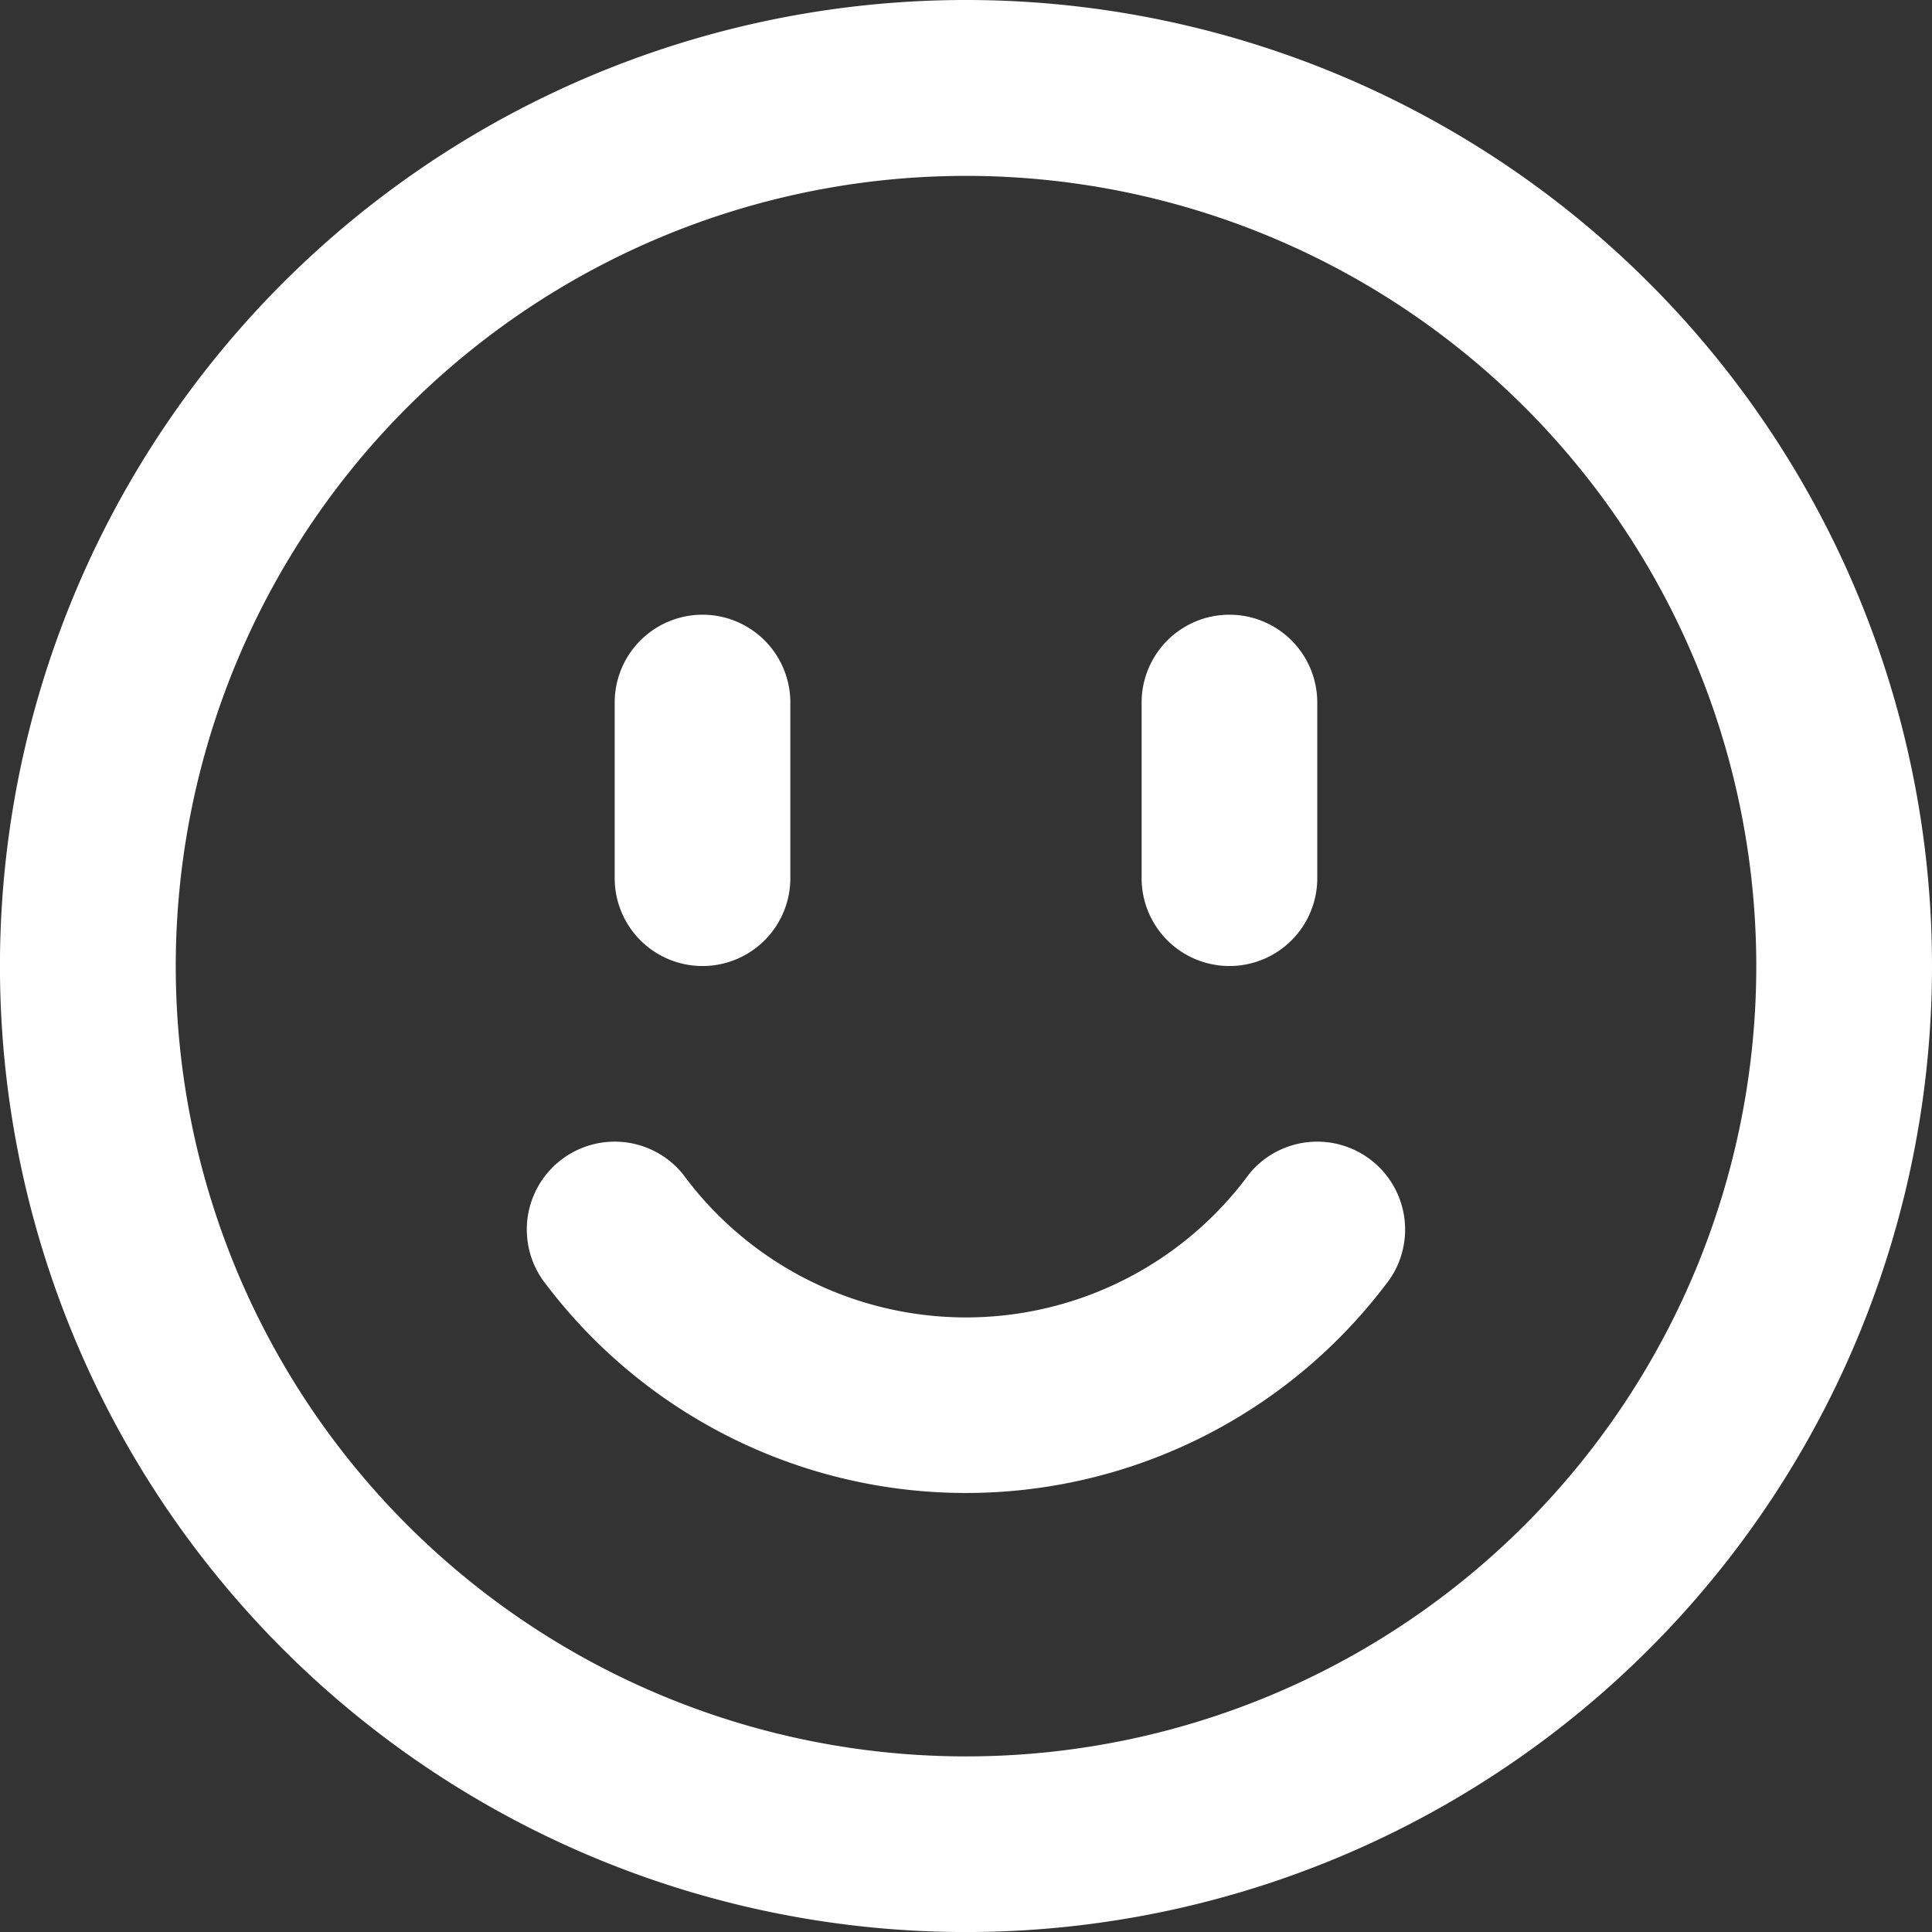 <svg xmlns="http://www.w3.org/2000/svg" width="48.651" height="48.651" viewBox="0 0 48.651 48.651">
  <rect x="0" y="0" width="48.651" height="48.651" fill="#333333" stroke="none"/>
  <g id="icon-emoji-white" transform="translate(-1 -1)">
    <path id="Path_813" data-name="Path 813" d="M10.211,16.846a2.211,2.211,0,0,0,2.211-2.211V10.211a2.211,2.211,0,1,0-4.423,0v4.423A2.211,2.211,0,0,0,10.211,16.846Z" transform="translate(8.48 8.48)" fill="#fff"/>
    <path id="Path_814" data-name="Path 814" d="M16.211,16.846a2.211,2.211,0,0,0,2.211-2.211V10.211a2.211,2.211,0,0,0-4.423,0v4.423A2.211,2.211,0,0,0,16.211,16.846Z" transform="translate(15.749 8.48)" fill="#fff"/>
    <path id="Path_815" data-name="Path 815" d="M25.189,14.814a8.846,8.846,0,0,1-14.264,0,2.211,2.211,0,0,0-3.428,2.8,13.269,13.269,0,0,0,21.119,0,2.211,2.211,0,1,0-3.428-2.8Z" transform="translate(7.268 15.748)" fill="#fff"/>
    <path id="Path_816" data-name="Path 816" d="M25.326,1A24.326,24.326,0,1,0,49.651,25.326,24.326,24.326,0,0,0,25.326,1Zm0,44.229a19.9,19.9,0,1,1,19.9-19.9A19.9,19.9,0,0,1,25.326,45.229Z" fill="#fff"/>
  </g>
</svg>

